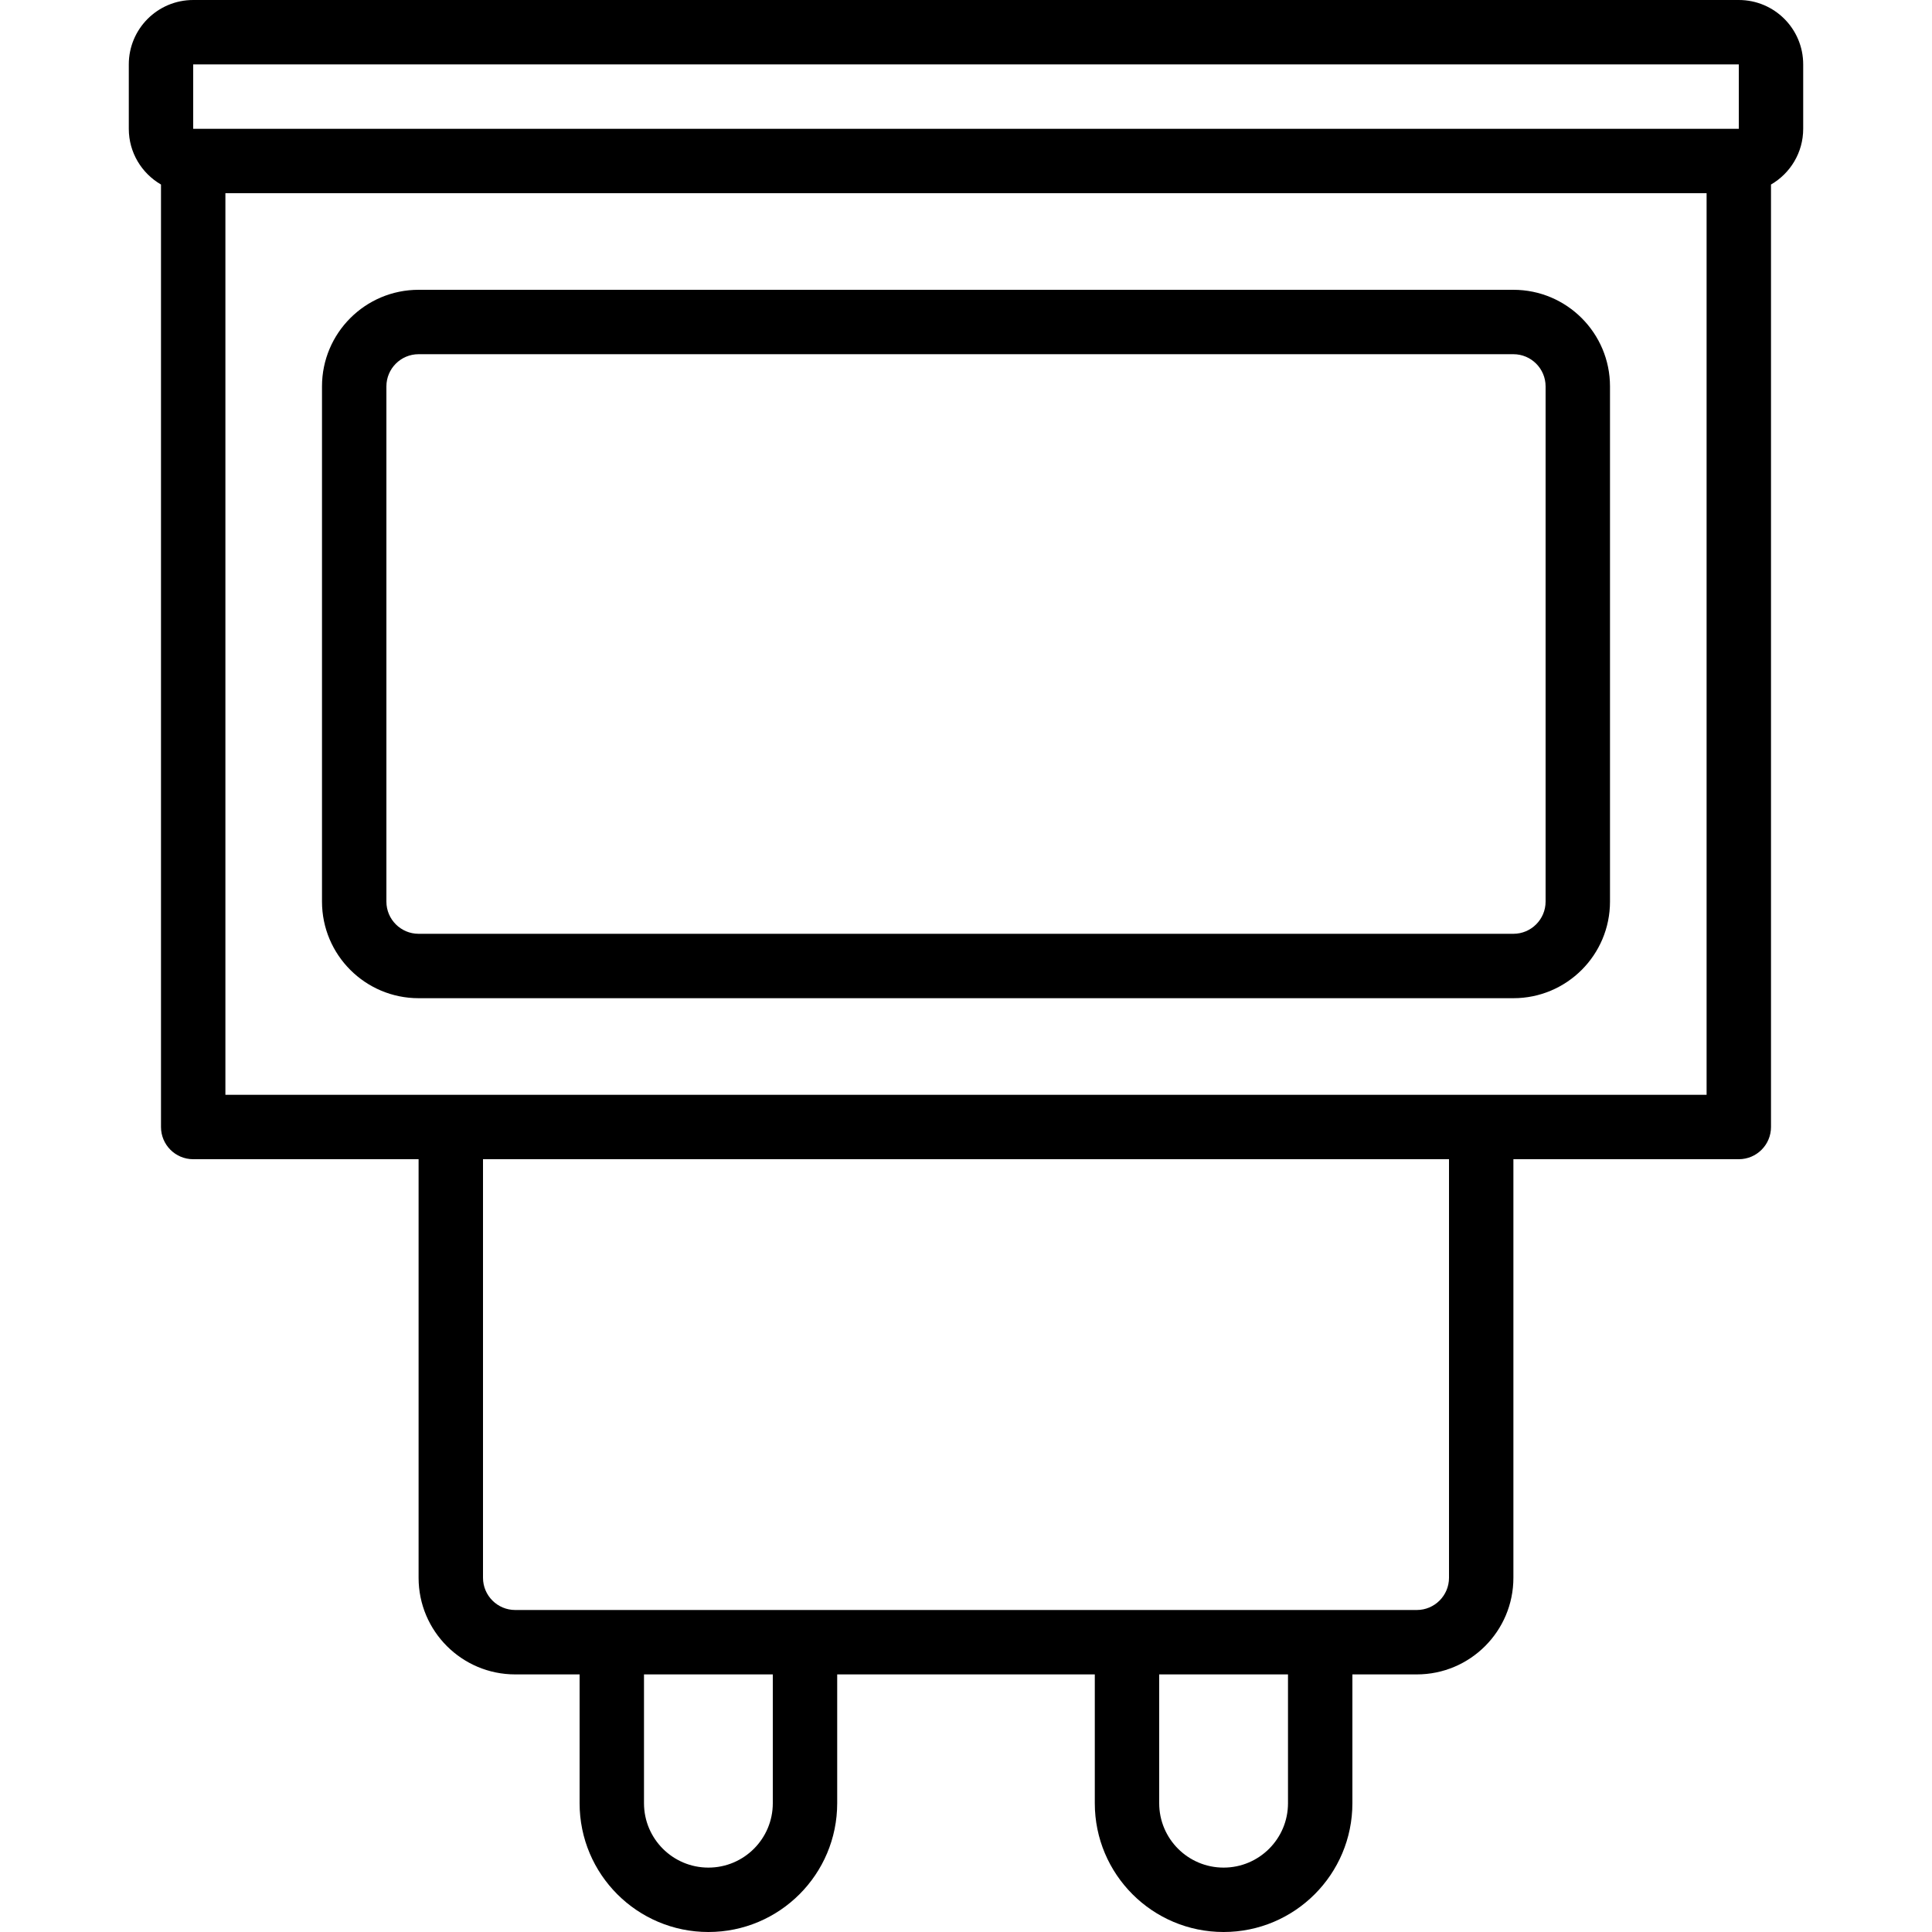 <?xml version="1.0" encoding="iso-8859-1"?>
<!-- Uploaded to: SVG Repo, www.svgrepo.com, Generator: SVG Repo Mixer Tools -->
<svg fill="#000000" height="800px" width="800px" version="1.1" id="Layer_1" xmlns="http://www.w3.org/2000/svg" xmlns:xlink="http://www.w3.org/1999/xlink" 
	 viewBox="0 0 512 512" xml:space="preserve">
<g>
	<g>
		<g>
			<path d="M460.8,0H51.2c-9.425,0-17.067,7.637-17.067,17.067v17.067c0,6.316,3.437,11.814,8.533,14.766v249.769
				c0,4.713,3.821,8.533,8.533,8.533h59.733v110.932c0,14.134,11.466,25.6,25.6,25.6H153.6v34.133
				c0,18.853,15.281,34.133,34.133,34.133c18.853,0,34.133-15.281,34.133-34.133v-34.133h68.267v34.133
				c0,18.853,15.281,34.133,34.133,34.133c18.853,0,34.133-15.281,34.133-34.133v-34.133h17.067c14.134,0,25.6-11.466,25.6-25.6
				V307.202H460.8c4.713,0,8.533-3.821,8.533-8.533V48.901c5.098-2.95,8.533-8.449,8.533-14.768V17.067
				C477.867,7.635,470.232,0,460.8,0z M51.2,17.067h409.6v17.067H51.2V17.067z M204.8,477.867c0,9.427-7.64,17.067-17.067,17.067
				c-9.427,0-17.067-7.64-17.067-17.067v-34.133H204.8V477.867z M341.333,477.867c0,9.427-7.64,17.067-17.067,17.067
				s-17.067-7.64-17.067-17.067v-34.133h34.133V477.867z M384,418.133c0,4.708-3.825,8.533-8.533,8.533h-25.6h-51.2h-85.333h-51.2
				h-25.6c-4.708,0-8.533-3.825-8.533-8.533V307.202h256V418.133z M452.267,290.135h-59.7c-0.011,0-0.022-0.002-0.034-0.002H119.467
				c-0.011,0-0.022,0.002-0.034,0.002h-59.7V51.202h392.533V290.135z"/>
			<path d="M110.933,264.533h290.133c14.134,0,25.6-11.466,25.6-25.6V102.4c0-14.134-11.466-25.6-25.6-25.6H110.933
				c-14.134,0-25.6,11.466-25.6,25.6v136.533C85.333,253.067,96.8,264.533,110.933,264.533z M102.4,102.4
				c0-4.708,3.825-8.533,8.533-8.533h290.133c4.708,0,8.533,3.825,8.533,8.533v136.533c0,4.708-3.825,8.533-8.533,8.533H110.933
				c-4.708,0-8.533-3.825-8.533-8.533V102.4z"/>
		</g>
	</g>
</g>
</svg>